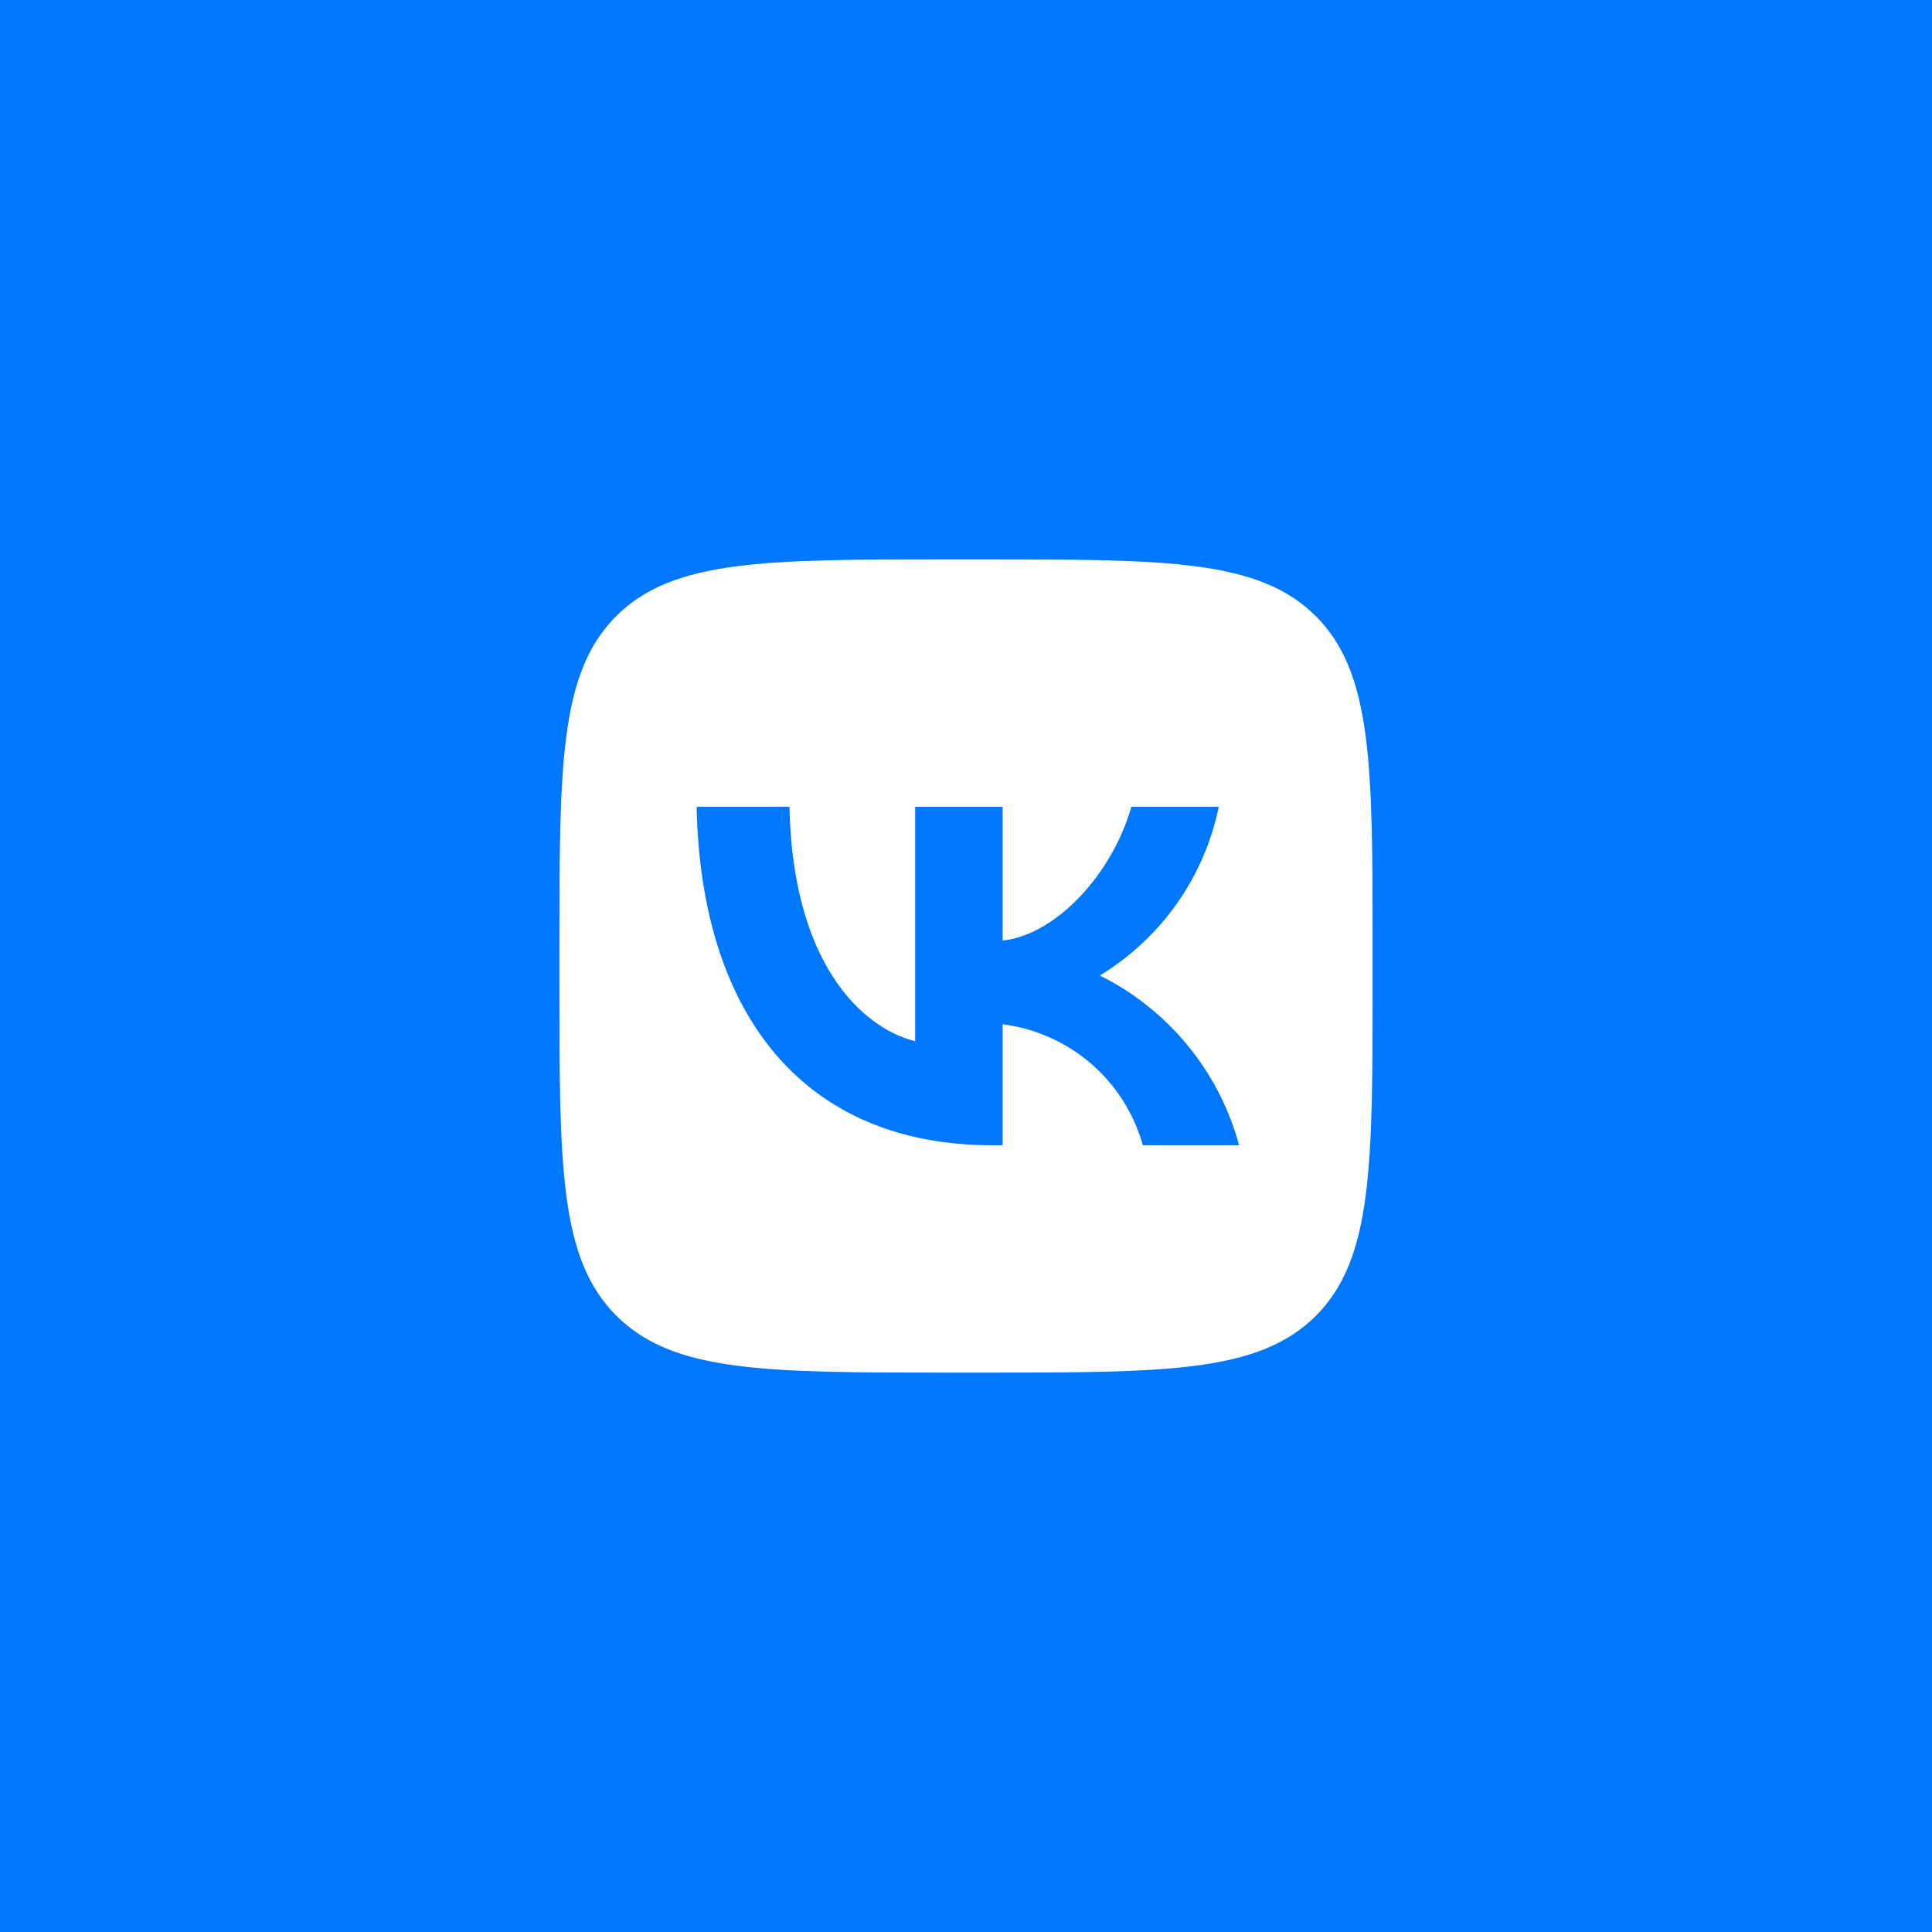 <svg width="90" height="90" viewBox="0 0 90 90" fill="none" xmlns="http://www.w3.org/2000/svg">
<rect width="90" height="90" fill="#0077FF"/>
<path fill-rule="evenodd" clip-rule="evenodd" d="M45.789 63.941H44.211C35.656 63.941 31.362 63.941 28.71 61.289C26.059 58.638 26.059 54.344 26.059 45.821V44.211C26.059 35.656 26.059 31.362 28.695 28.711C31.346 26.059 35.624 26.059 44.211 26.059H45.789C54.36 26.059 58.653 26.059 61.305 28.711C63.941 31.362 63.941 35.656 63.941 44.179V45.789C63.941 54.344 63.941 58.638 61.305 61.289C58.653 63.941 54.376 63.941 45.789 63.941ZM32.451 37.581C32.656 47.431 37.581 53.35 46.215 53.35H46.705V47.715C48.227 47.907 49.66 48.544 50.822 49.546C51.985 50.548 52.825 51.872 53.239 53.35H57.722C57.261 51.648 56.445 50.063 55.326 48.7C54.208 47.337 52.813 46.227 51.235 45.442C52.649 44.583 53.871 43.442 54.825 42.09C55.778 40.737 56.442 39.202 56.775 37.581H52.703C51.819 40.707 49.198 43.548 46.705 43.816V37.581H42.632V48.504C40.107 47.873 36.918 44.811 36.776 37.581H32.451Z" fill="white"/>
</svg>
